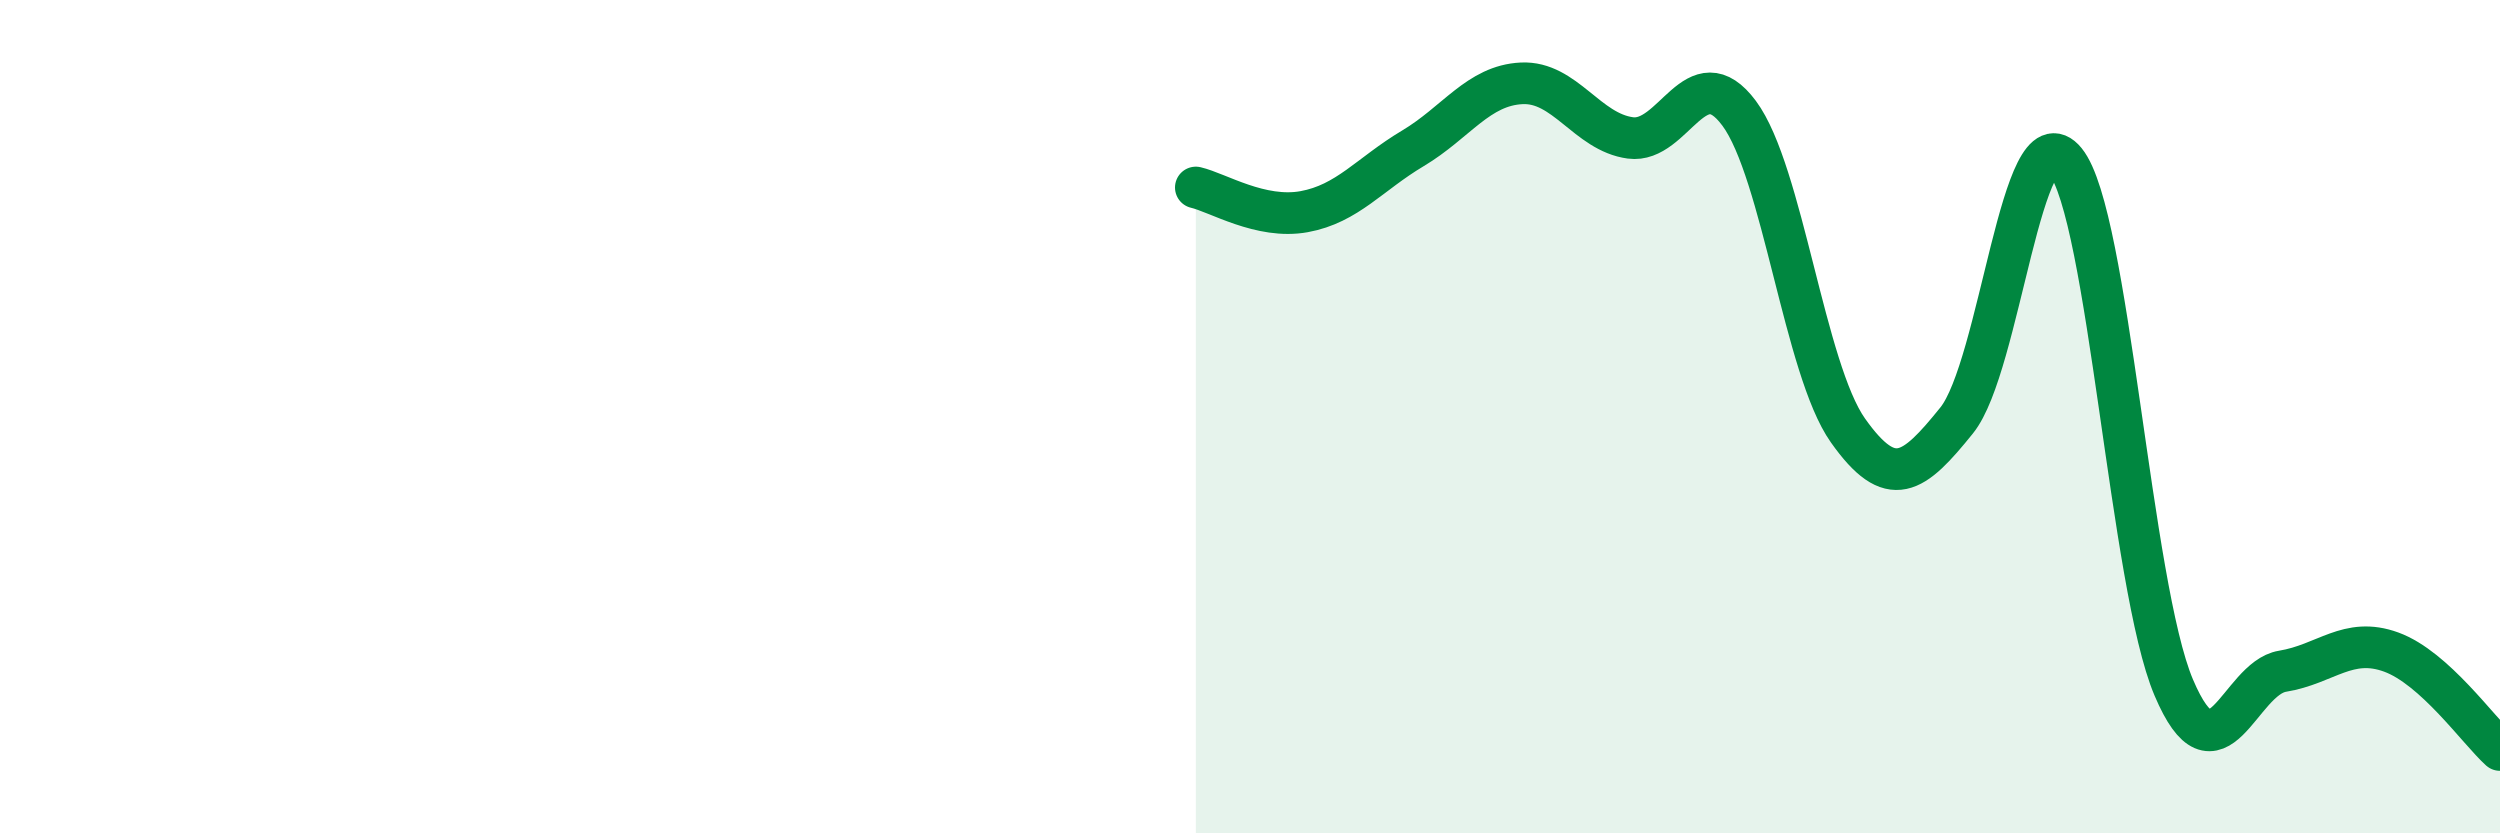 
    <svg width="60" height="20" viewBox="0 0 60 20" xmlns="http://www.w3.org/2000/svg">
      <path
        d="M 28.7,4.5 C 29.22,4.62 30.26,5.27 31.3,5.08 C 32.34,4.89 32.87,4.18 33.91,3.56 C 34.95,2.94 35.48,2.05 36.52,2 C 37.56,1.95 38.09,3.17 39.13,3.31 C 40.17,3.45 40.7,1.32 41.74,2.72 C 42.78,4.12 43.31,8.86 44.35,10.33 C 45.39,11.8 45.92,11.38 46.96,10.09 C 48,8.8 48.53,2.59 49.57,3.87 C 50.61,5.15 51.13,14.05 52.17,16.5 C 53.21,18.95 53.74,16.28 54.78,16.11 C 55.82,15.94 56.35,15.27 57.39,15.65 C 58.43,16.03 59.48,17.53 60,18L60 20L28.7 20Z"
        fill="#008740"
        opacity="0.1"
        stroke-linecap="round"
        stroke-linejoin="round"
      />
      <path
        d="M 28.7,4.5 C 29.22,4.62 30.26,5.27 31.3,5.08 C 32.34,4.89 32.87,4.18 33.91,3.56 C 34.95,2.94 35.48,2.05 36.52,2 C 37.56,1.95 38.09,3.17 39.13,3.31 C 40.17,3.45 40.7,1.32 41.74,2.72 C 42.78,4.12 43.31,8.86 44.35,10.33 C 45.39,11.8 45.92,11.38 46.96,10.09 C 48,8.8 48.53,2.59 49.57,3.87 C 50.61,5.15 51.13,14.05 52.17,16.5 C 53.21,18.95 53.74,16.28 54.78,16.11 C 55.82,15.94 56.35,15.27 57.39,15.65 C 58.43,16.03 59.48,17.53 60,18"
        stroke="#008740"
        stroke-width="1"
        fill="none"
        stroke-linecap="round"
        stroke-linejoin="round"
      />
    </svg>
  